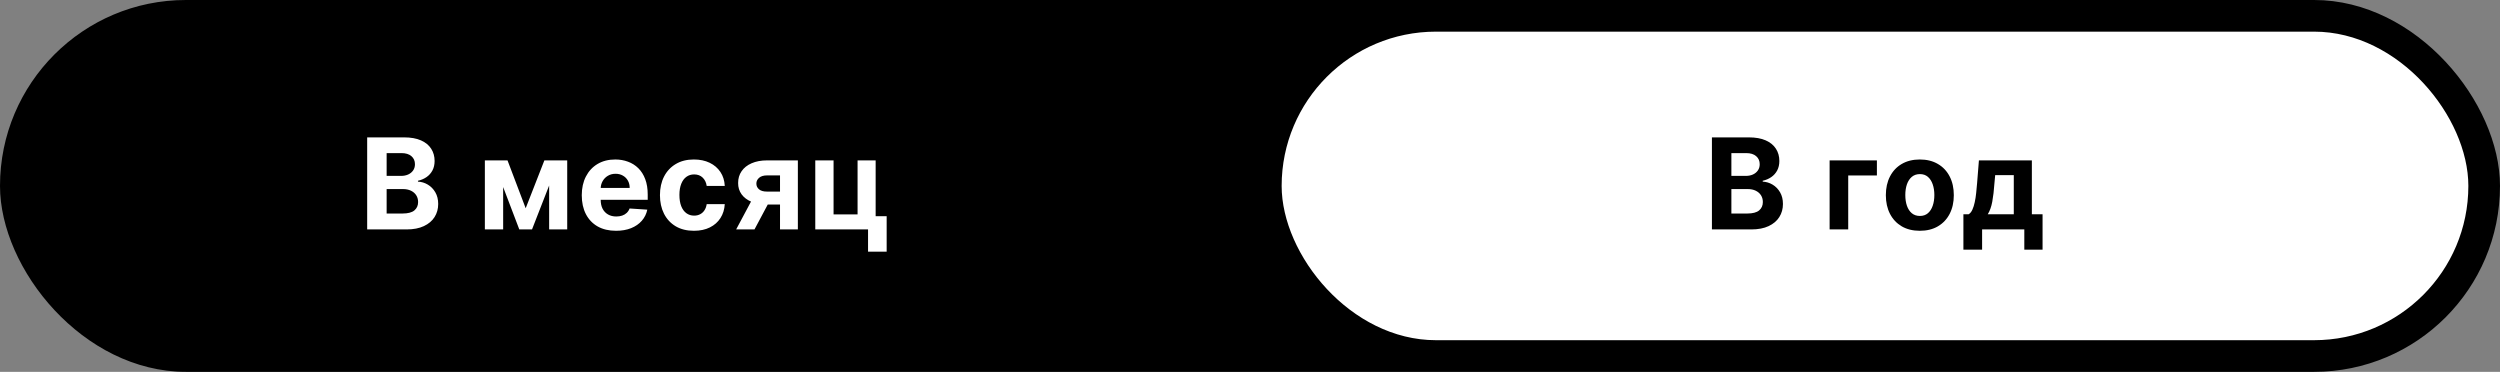 <?xml version="1.0" encoding="UTF-8"?> <svg xmlns="http://www.w3.org/2000/svg" width="316" height="47" viewBox="0 0 316 47" fill="none"><rect x="0" y="0" width="316" height="47" fill="#808080" stroke="none"/><rect width="316" height="47" rx="23.5" fill="black"></rect><path d="M46.411 29V17.364H51.07C51.926 17.364 52.64 17.491 53.212 17.744C53.784 17.998 54.214 18.35 54.502 18.801C54.789 19.248 54.934 19.763 54.934 20.347C54.934 20.801 54.843 21.201 54.661 21.546C54.479 21.886 54.229 22.167 53.911 22.386C53.596 22.602 53.236 22.756 52.831 22.847V22.96C53.274 22.979 53.689 23.104 54.075 23.335C54.466 23.566 54.782 23.89 55.024 24.307C55.267 24.72 55.388 25.212 55.388 25.784C55.388 26.401 55.235 26.953 54.928 27.438C54.625 27.919 54.176 28.299 53.581 28.579C52.986 28.86 52.254 29 51.382 29H46.411ZM48.871 26.989H50.877C51.562 26.989 52.062 26.858 52.377 26.597C52.691 26.331 52.848 25.979 52.848 25.54C52.848 25.218 52.771 24.934 52.615 24.688C52.46 24.441 52.238 24.248 51.95 24.108C51.666 23.968 51.327 23.898 50.934 23.898H48.871V26.989ZM48.871 22.233H50.695C51.032 22.233 51.331 22.174 51.593 22.057C51.858 21.936 52.066 21.765 52.218 21.546C52.373 21.326 52.45 21.062 52.45 20.756C52.45 20.335 52.301 19.996 52.002 19.739C51.706 19.481 51.286 19.352 50.74 19.352H48.871V22.233ZM66.446 26.324L68.809 20.273H70.65L67.247 29H65.639L62.315 20.273H64.15L66.446 26.324ZM63.599 20.273V29H61.286V20.273H63.599ZM69.412 29V20.273H71.696V29H69.412ZM77.865 29.171C76.967 29.171 76.195 28.989 75.547 28.625C74.903 28.258 74.407 27.739 74.058 27.068C73.71 26.394 73.535 25.597 73.535 24.676C73.535 23.778 73.71 22.991 74.058 22.312C74.407 21.634 74.897 21.106 75.53 20.727C76.166 20.349 76.912 20.159 77.769 20.159C78.344 20.159 78.88 20.252 79.376 20.438C79.876 20.619 80.312 20.894 80.683 21.261C81.058 21.629 81.35 22.091 81.558 22.648C81.767 23.201 81.871 23.849 81.871 24.591V25.256H74.501V23.756H79.592C79.592 23.407 79.517 23.099 79.365 22.829C79.213 22.561 79.003 22.35 78.734 22.199C78.469 22.044 78.16 21.966 77.808 21.966C77.441 21.966 77.115 22.051 76.831 22.222C76.551 22.388 76.331 22.614 76.172 22.898C76.013 23.178 75.931 23.491 75.928 23.835V25.261C75.928 25.693 76.007 26.066 76.166 26.381C76.329 26.695 76.558 26.938 76.854 27.108C77.149 27.278 77.499 27.364 77.905 27.364C78.174 27.364 78.42 27.326 78.644 27.25C78.867 27.174 79.058 27.061 79.217 26.909C79.376 26.758 79.498 26.572 79.581 26.352L81.82 26.5C81.706 27.038 81.473 27.508 81.121 27.909C80.772 28.307 80.322 28.617 79.769 28.841C79.219 29.061 78.585 29.171 77.865 29.171ZM87.713 29.171C86.82 29.171 86.051 28.981 85.407 28.602C84.766 28.22 84.274 27.689 83.929 27.011C83.588 26.333 83.418 25.553 83.418 24.671C83.418 23.776 83.59 22.992 83.935 22.318C84.284 21.64 84.778 21.112 85.418 20.733C86.058 20.35 86.82 20.159 87.702 20.159C88.463 20.159 89.13 20.297 89.702 20.574C90.274 20.85 90.727 21.239 91.06 21.739C91.393 22.239 91.577 22.826 91.611 23.5H89.327C89.263 23.064 89.092 22.714 88.816 22.449C88.543 22.18 88.185 22.046 87.742 22.046C87.367 22.046 87.039 22.148 86.759 22.352C86.482 22.553 86.266 22.847 86.111 23.233C85.956 23.619 85.878 24.087 85.878 24.636C85.878 25.193 85.954 25.667 86.106 26.057C86.261 26.447 86.479 26.744 86.759 26.949C87.039 27.153 87.367 27.256 87.742 27.256C88.018 27.256 88.266 27.199 88.486 27.085C88.71 26.972 88.893 26.807 89.037 26.591C89.185 26.371 89.282 26.108 89.327 25.801H91.611C91.573 26.468 91.391 27.055 91.066 27.562C90.744 28.066 90.299 28.46 89.731 28.744C89.162 29.028 88.49 29.171 87.713 29.171ZM98.594 29V22.171H96.958C96.515 22.171 96.178 22.273 95.947 22.477C95.716 22.682 95.602 22.924 95.606 23.204C95.602 23.489 95.712 23.729 95.936 23.926C96.163 24.119 96.496 24.216 96.936 24.216H99.401V25.852H96.936C96.189 25.852 95.543 25.739 94.998 25.511C94.453 25.284 94.032 24.968 93.737 24.562C93.441 24.153 93.295 23.678 93.299 23.136C93.295 22.568 93.441 22.07 93.737 21.642C94.032 21.21 94.454 20.875 95.004 20.636C95.557 20.394 96.208 20.273 96.958 20.273H100.85V29H98.594ZM93.049 29L95.475 24.454H97.788L95.367 29H93.049ZM110.682 20.273V27.329H112.074V31.807H109.721V29H103.051V20.273H105.363V27.097H108.397V20.273H110.682Z" fill="white"></path><rect x="162" y="4" width="150" height="39" rx="19.5" fill="white"></rect><path d="M216.387 29V17.364H221.046C221.902 17.364 222.616 17.491 223.188 17.744C223.76 17.998 224.19 18.35 224.478 18.801C224.766 19.248 224.91 19.763 224.91 20.347C224.91 20.801 224.819 21.201 224.637 21.546C224.455 21.886 224.205 22.167 223.887 22.386C223.573 22.602 223.213 22.756 222.807 22.847V22.96C223.251 22.979 223.665 23.104 224.052 23.335C224.442 23.566 224.758 23.89 225.001 24.307C225.243 24.72 225.364 25.212 225.364 25.784C225.364 26.401 225.211 26.953 224.904 27.438C224.601 27.919 224.152 28.299 223.557 28.579C222.963 28.86 222.23 29 221.359 29H216.387ZM218.847 26.989H220.853C221.539 26.989 222.039 26.858 222.353 26.597C222.667 26.331 222.824 25.979 222.824 25.54C222.824 25.218 222.747 24.934 222.592 24.688C222.436 24.441 222.215 24.248 221.927 24.108C221.643 23.968 221.304 23.898 220.91 23.898H218.847V26.989ZM218.847 22.233H220.671C221.008 22.233 221.307 22.174 221.569 22.057C221.834 21.936 222.042 21.765 222.194 21.546C222.349 21.326 222.427 21.062 222.427 20.756C222.427 20.335 222.277 19.996 221.978 19.739C221.682 19.481 221.262 19.352 220.717 19.352H218.847V22.233ZM237.24 20.273V22.176H233.615V29H231.263V20.273H237.24ZM242.667 29.171C241.784 29.171 241.021 28.983 240.377 28.608C239.737 28.229 239.242 27.703 238.894 27.028C238.545 26.35 238.371 25.564 238.371 24.671C238.371 23.769 238.545 22.981 238.894 22.307C239.242 21.629 239.737 21.102 240.377 20.727C241.021 20.349 241.784 20.159 242.667 20.159C243.549 20.159 244.311 20.349 244.951 20.727C245.595 21.102 246.091 21.629 246.439 22.307C246.788 22.981 246.962 23.769 246.962 24.671C246.962 25.564 246.788 26.35 246.439 27.028C246.091 27.703 245.595 28.229 244.951 28.608C244.311 28.983 243.549 29.171 242.667 29.171ZM242.678 27.296C243.079 27.296 243.415 27.182 243.684 26.954C243.953 26.724 244.155 26.409 244.292 26.011C244.432 25.614 244.502 25.161 244.502 24.653C244.502 24.146 244.432 23.693 244.292 23.296C244.155 22.898 243.953 22.583 243.684 22.352C243.415 22.121 243.079 22.006 242.678 22.006C242.273 22.006 241.932 22.121 241.655 22.352C241.382 22.583 241.176 22.898 241.036 23.296C240.9 23.693 240.831 24.146 240.831 24.653C240.831 25.161 240.9 25.614 241.036 26.011C241.176 26.409 241.382 26.724 241.655 26.954C241.932 27.182 242.273 27.296 242.678 27.296ZM248.174 31.557V27.079H248.845C249.038 26.958 249.193 26.765 249.31 26.5C249.432 26.235 249.53 25.922 249.606 25.562C249.685 25.203 249.746 24.814 249.788 24.398C249.833 23.977 249.873 23.553 249.907 23.125L250.134 20.273H256.827V27.079H258.18V31.557H255.873V29H250.538V31.557H248.174ZM251.254 27.079H254.543V22.136H252.191L252.1 23.125C252.036 24.057 251.943 24.849 251.822 25.5C251.701 26.148 251.511 26.674 251.254 27.079Z" fill="black"></path></svg> 